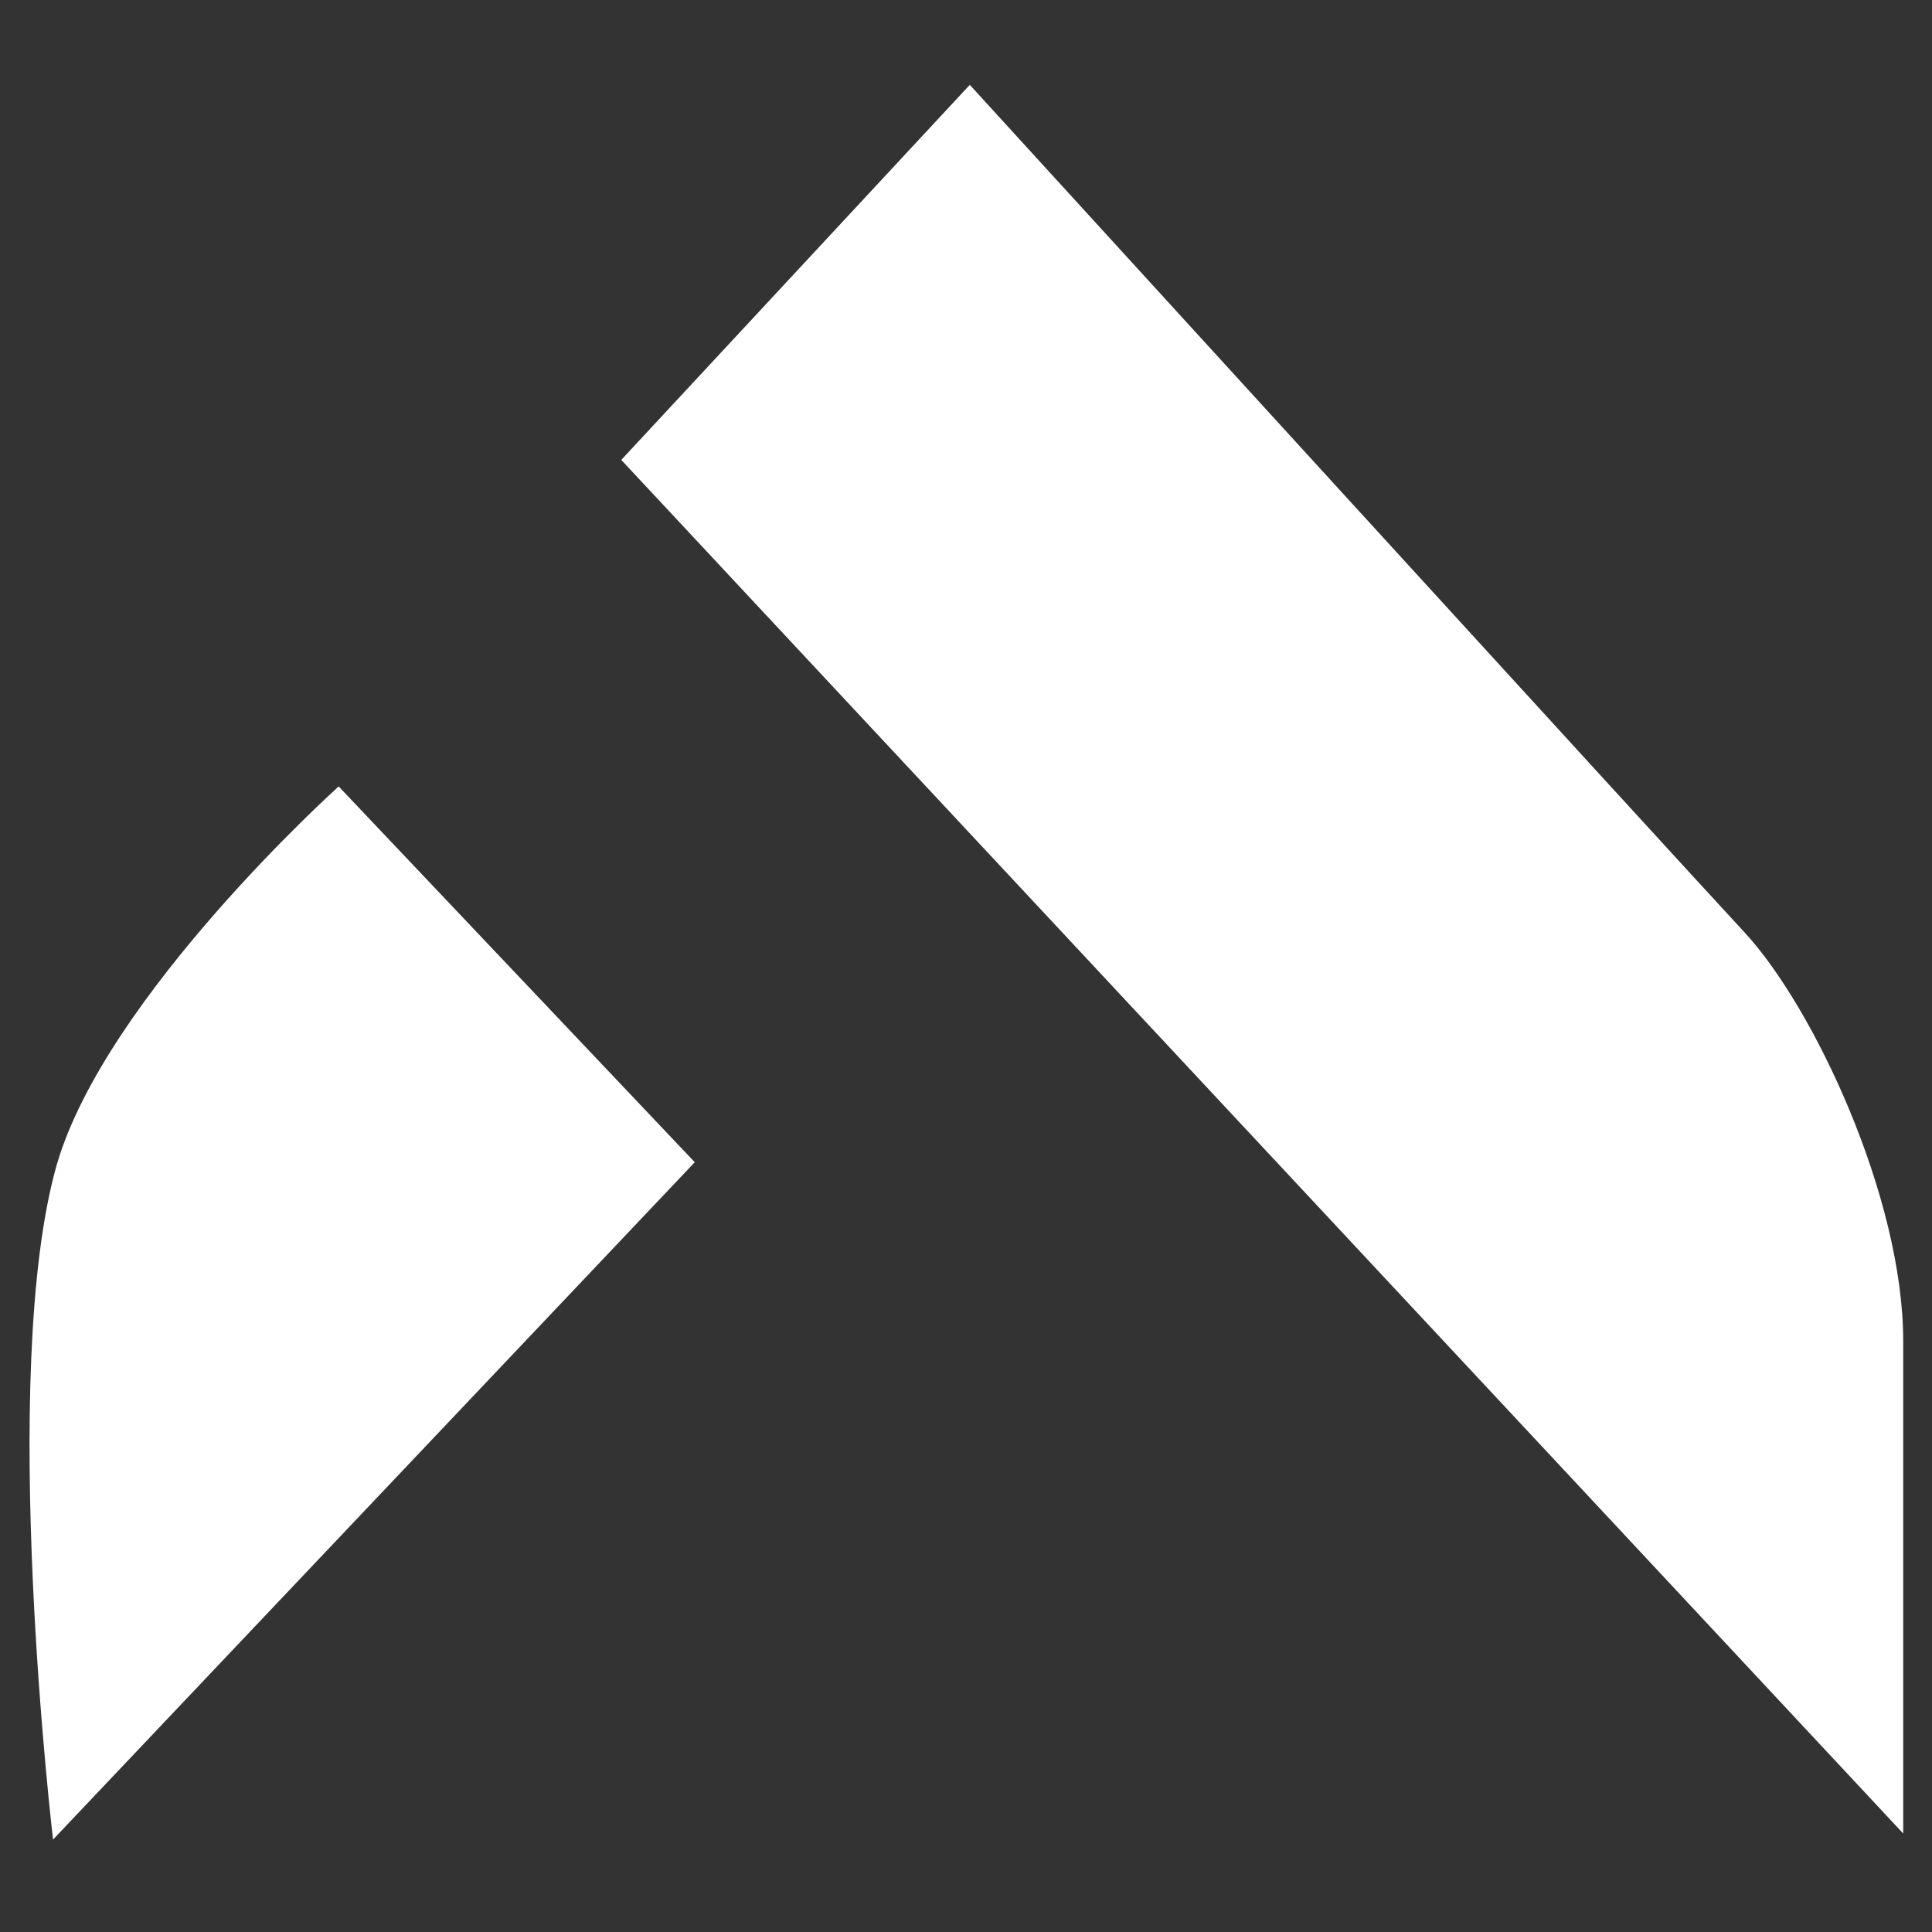 <?xml version="1.0" encoding="utf-8"?>
<!-- Generator: Adobe Illustrator 27.0.0, SVG Export Plug-In . SVG Version: 6.00 Build 0)  -->
<svg version="1.1" id="Livello_1" xmlns="http://www.w3.org/2000/svg" xmlns:xlink="http://www.w3.org/1999/xlink" x="0px" y="0px"
	 viewBox="0 0 255 255" style="enable-background:new 0 0 255 255;" xml:space="preserve">
<rect x="0" y="0" width="255" height="255" fill="#333333" stroke="none"/>
<style type="text/css">
	.st0{fill:#FFFFFF;}
</style>
<g>
	<path class="st0" d="M91.7,153.4l-47-49.6c0,0-30.7,27.6-37.2,49.9C-0.3,181,7,242.8,7,242.8L91.7,153.4z"/>
	<path class="st0" d="M251.2,242L82,60.7l46-49.5c0,0,93,101.9,102.2,111.8c9.2,9.9,21,35.1,21,54V242z"/>
</g>
</svg>
